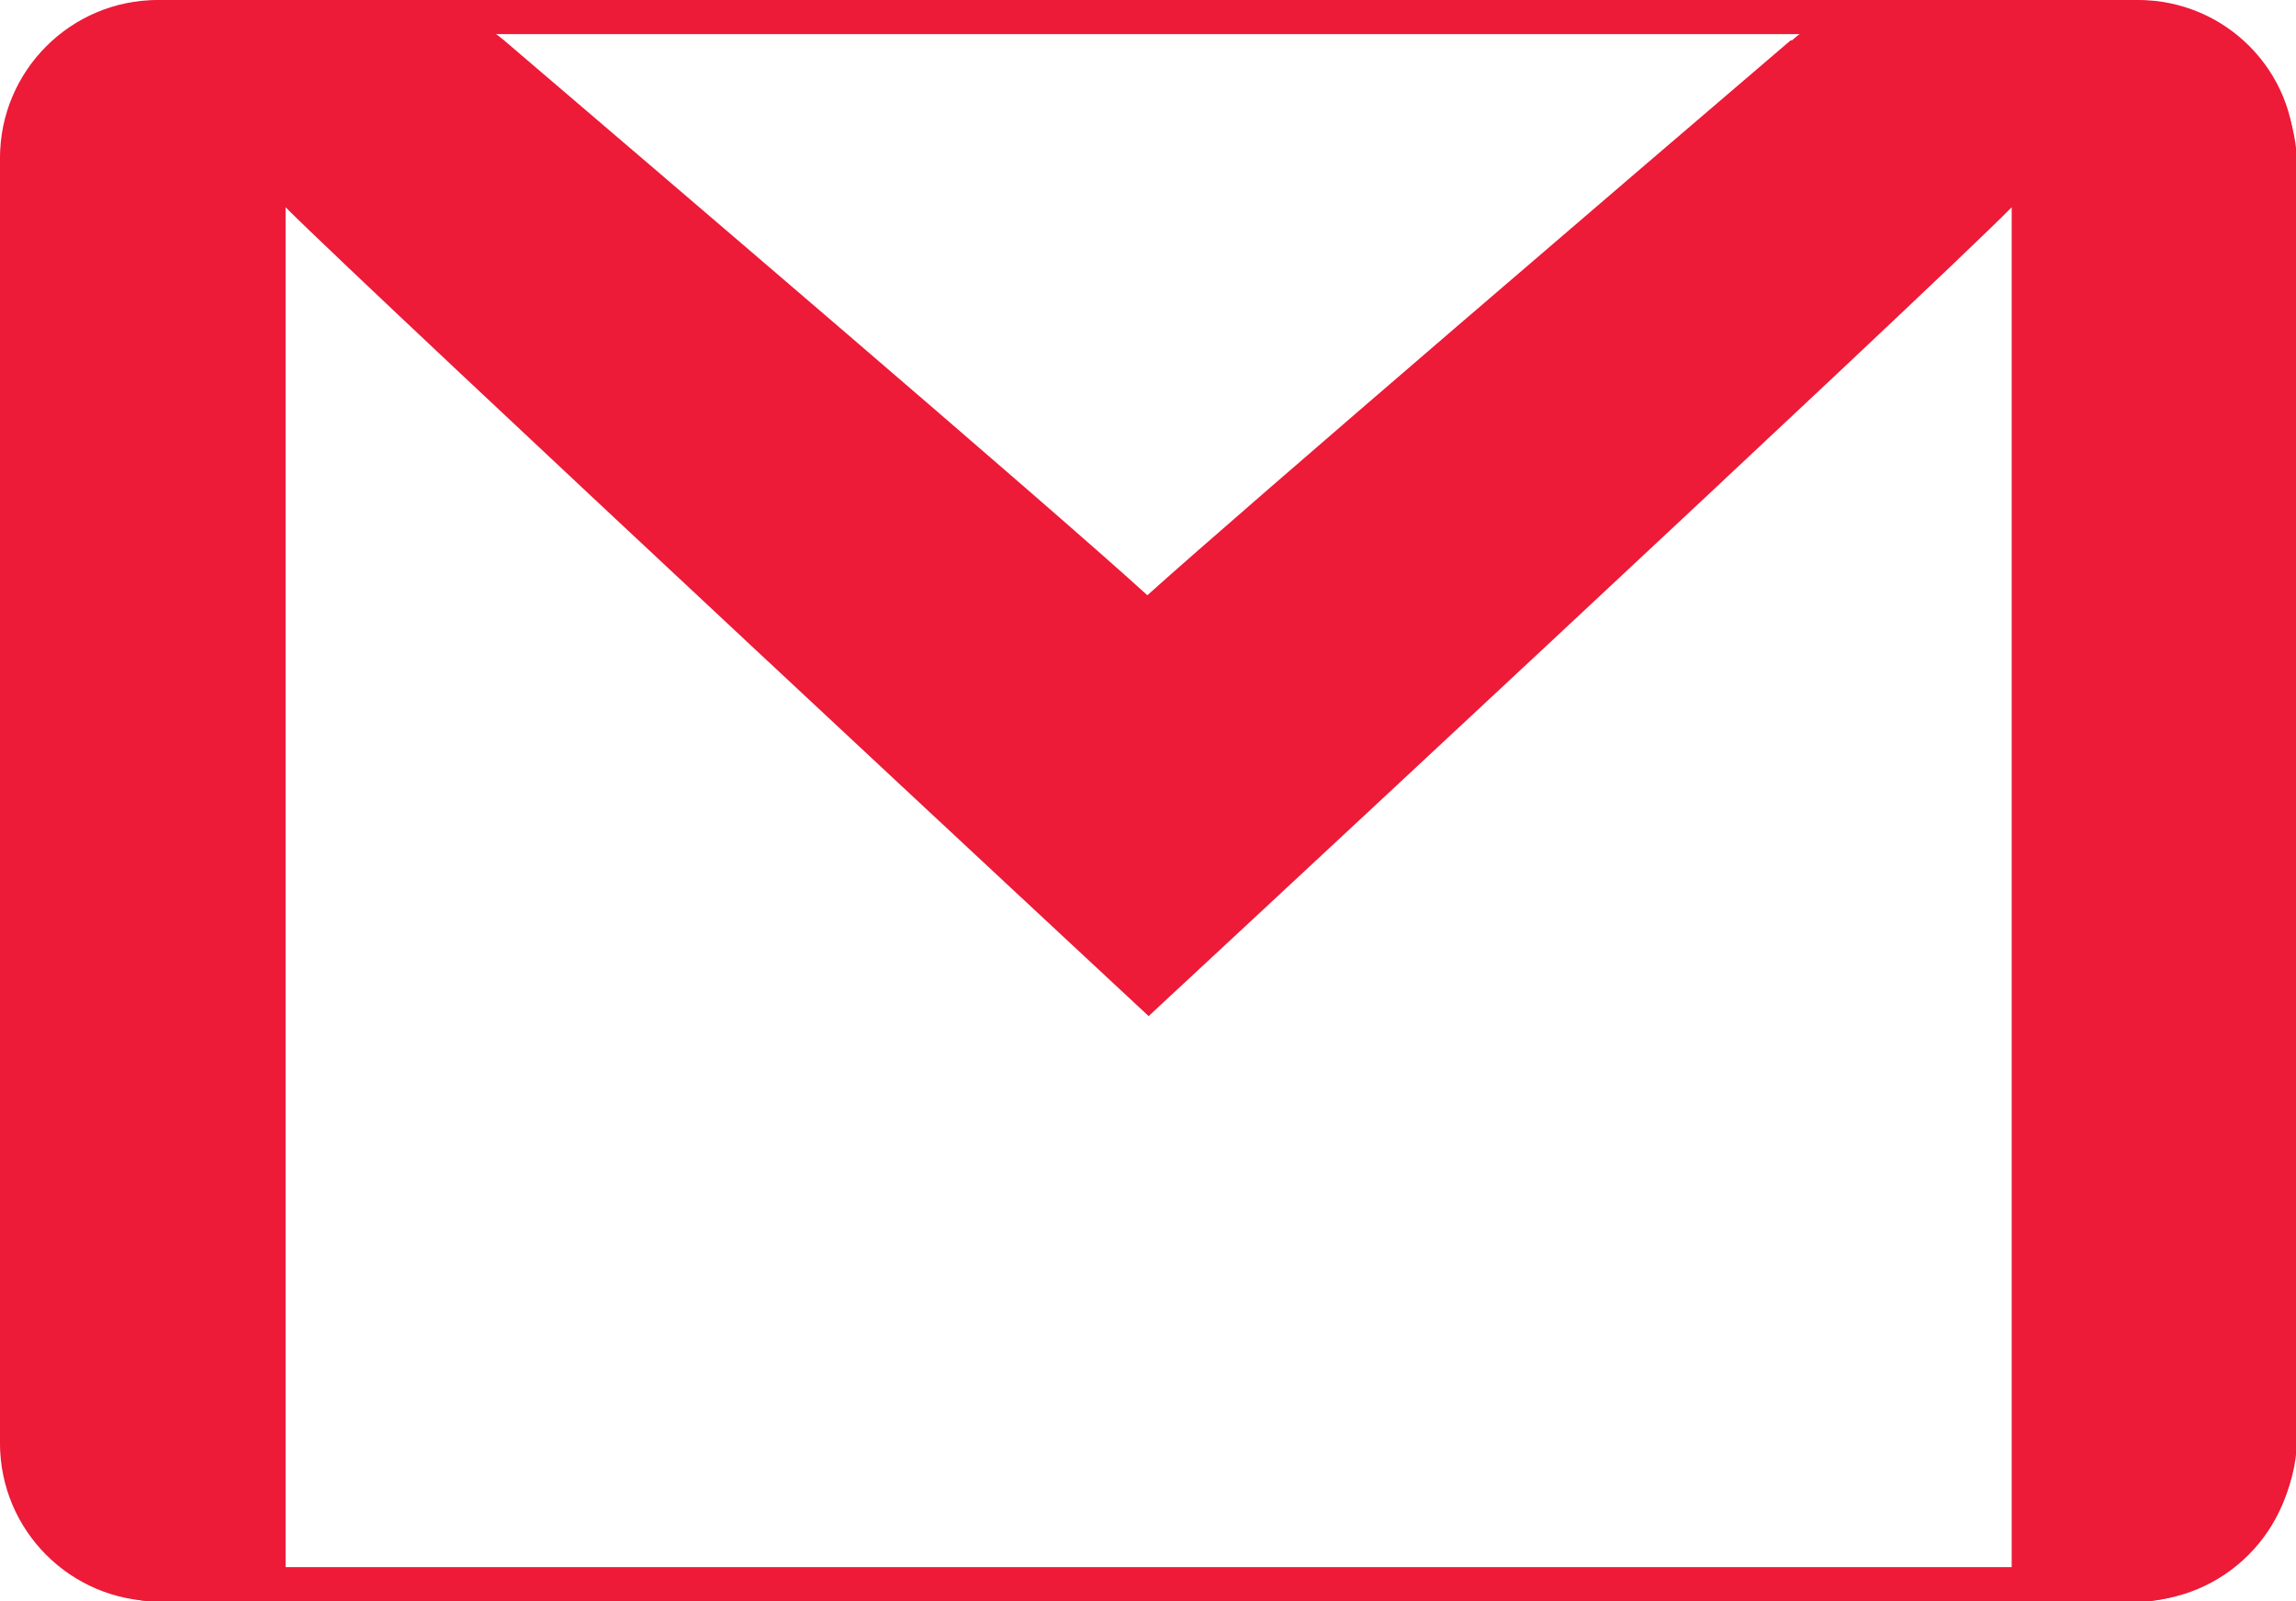 <?xml version="1.0" encoding="UTF-8"?>
<svg id="Layer_1" data-name="Layer 1" xmlns="http://www.w3.org/2000/svg" viewBox="0 0 18.17 12.67">
  <defs>
    <style>
      .cls-1 {
        fill: #ed1a38;
      }
    </style>
  </defs>
  <path class="cls-1" d="M16.92.27c.54,0,.98.44.98.98v10.17c0,.54-.44.98-.98.98H1.25c-.54,0-.98-.44-.98-.98V1.25C.27.71.71.27,1.25.27h15.66M16.92,0H1.25C.56,0,0,.56,0,1.25v10.17C0,12.11.56,12.67,1.25,12.67h15.66c.69,0,1.25-.56,1.25-1.25V1.25C18.17.56,17.61,0,16.92,0h0Z"/>
  <path class="cls-1" d="M14.17.32c-1.1.94-4.29,3.67-5.09,4.39-.79-.72-3.99-3.45-5.09-4.39-.24-.2-.54-.32-.86-.32h-1.81C.59,0,0,.59,0,1.33v10.02c0,.73.59,1.33,1.33,1.33h.93V1.64c.69.69,6.83,6.4,6.83,6.4,0,0,6.14-5.7,6.83-6.4v11.04h.93c.73,0,1.33-.59,1.33-1.33V1.33c0-.73-.59-1.33-1.33-1.33h-1.81c-.32,0-.62.11-.86.32Z"/>
</svg>